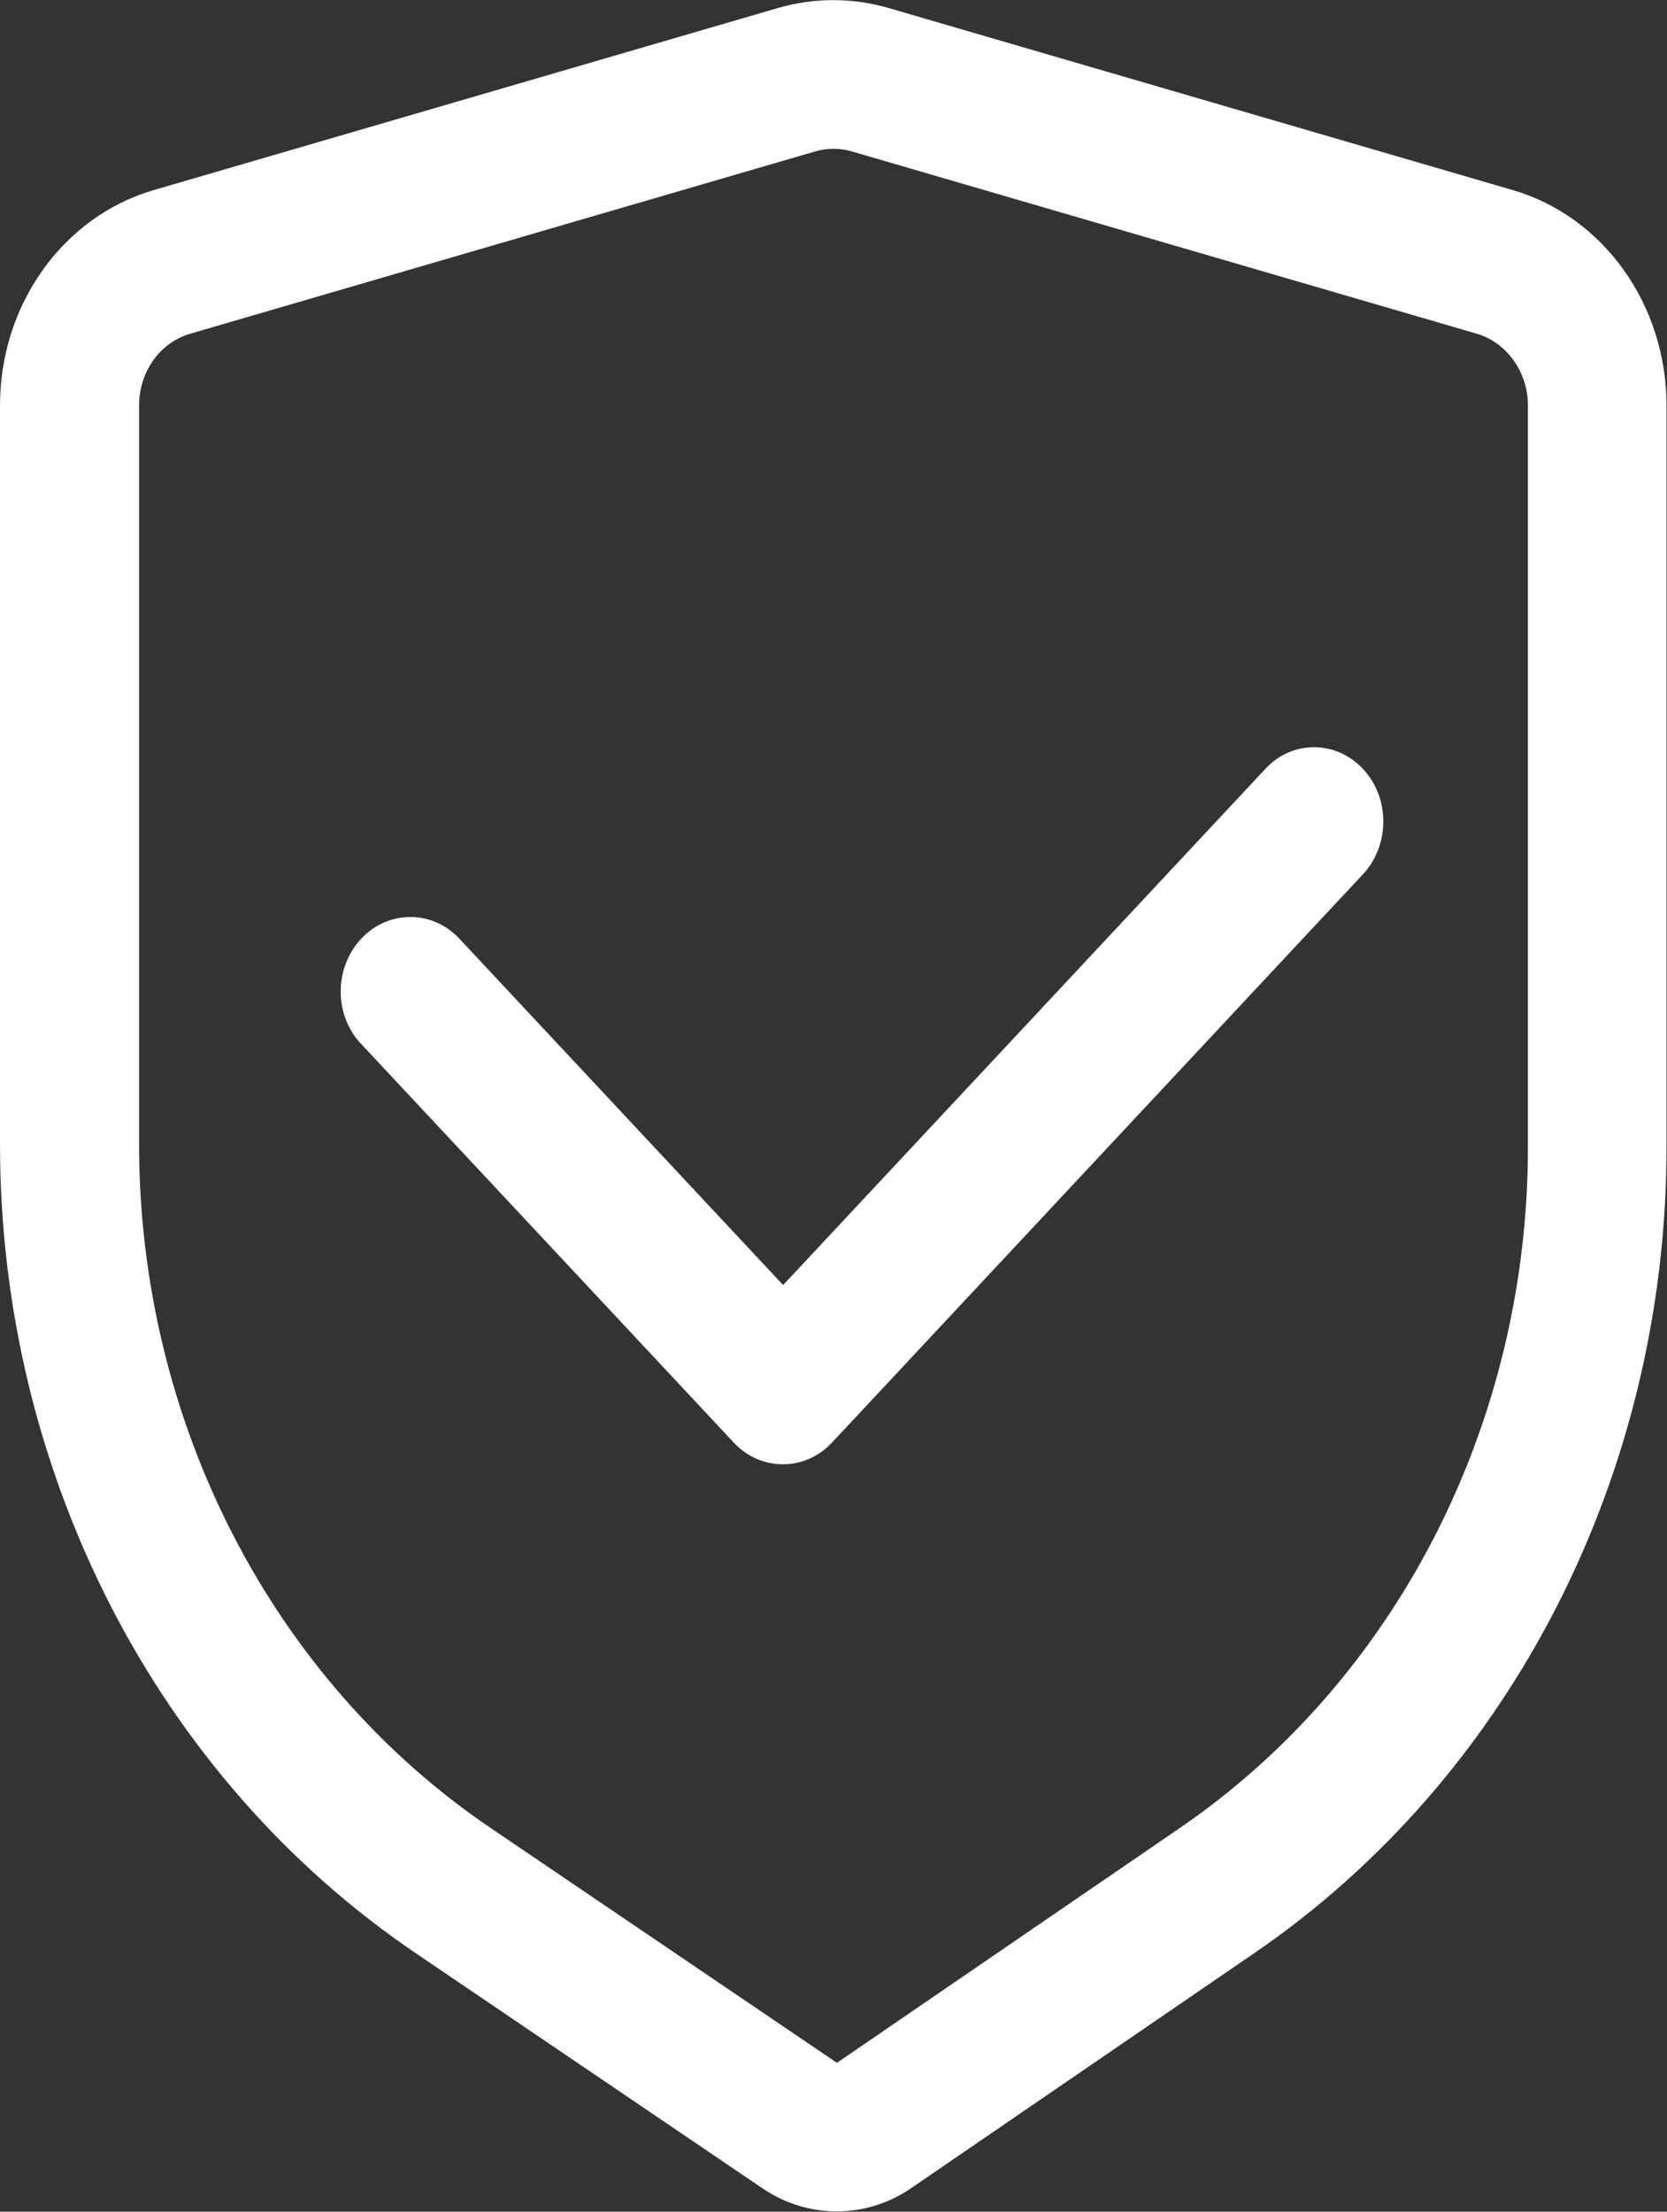 <?xml version="1.0" encoding="UTF-8"?><svg id="_图层_2" xmlns="http://www.w3.org/2000/svg" viewBox="0 0 33.92 45"><rect x="0" y="0" width="33.92" height="45" fill="#333333" stroke="none"/><defs><style>.cls-1{fill:#fff;stroke-width:0px;}</style></defs><g id="_图层_1-2"><path class="cls-1" d="M18.07.16l12.72,3.71c1.84.54,3.12,2.33,3.12,4.38v15.09c0,6.64-3.16,12.82-8.39,16.4l-6.98,4.78c-.92.63-2.11.63-3.03,0l-7.05-4.78C3.19,36.17,0,29.96,0,23.28v-15.03c0-2.05,1.28-3.84,3.12-4.38L15.84.16c.73-.21,1.5-.21,2.23,0ZM17.33,3.08c-.24-.07-.5-.07-.74,0L3.87,6.79c-.62.18-1.04.78-1.04,1.46v15.03c0,5.64,2.7,10.89,7.15,13.91l7.05,4.78,6.98-4.78c4.41-3.02,7.08-8.24,7.08-13.85v-15.09c0-.68-.43-1.28-1.04-1.46l-12.72-3.71h0Z"/><path class="cls-1" d="M15.93,26.14l-6.6-7.06c-.56-.58-1.46-.56-2,.04-.53.59-.53,1.52,0,2.1l7.6,8.13c.55.59,1.45.59,2,0l10.82-11.58c.54-.6.53-1.56-.03-2.14-.55-.57-1.42-.57-1.96,0l-9.82,10.51Z"/></g></svg>